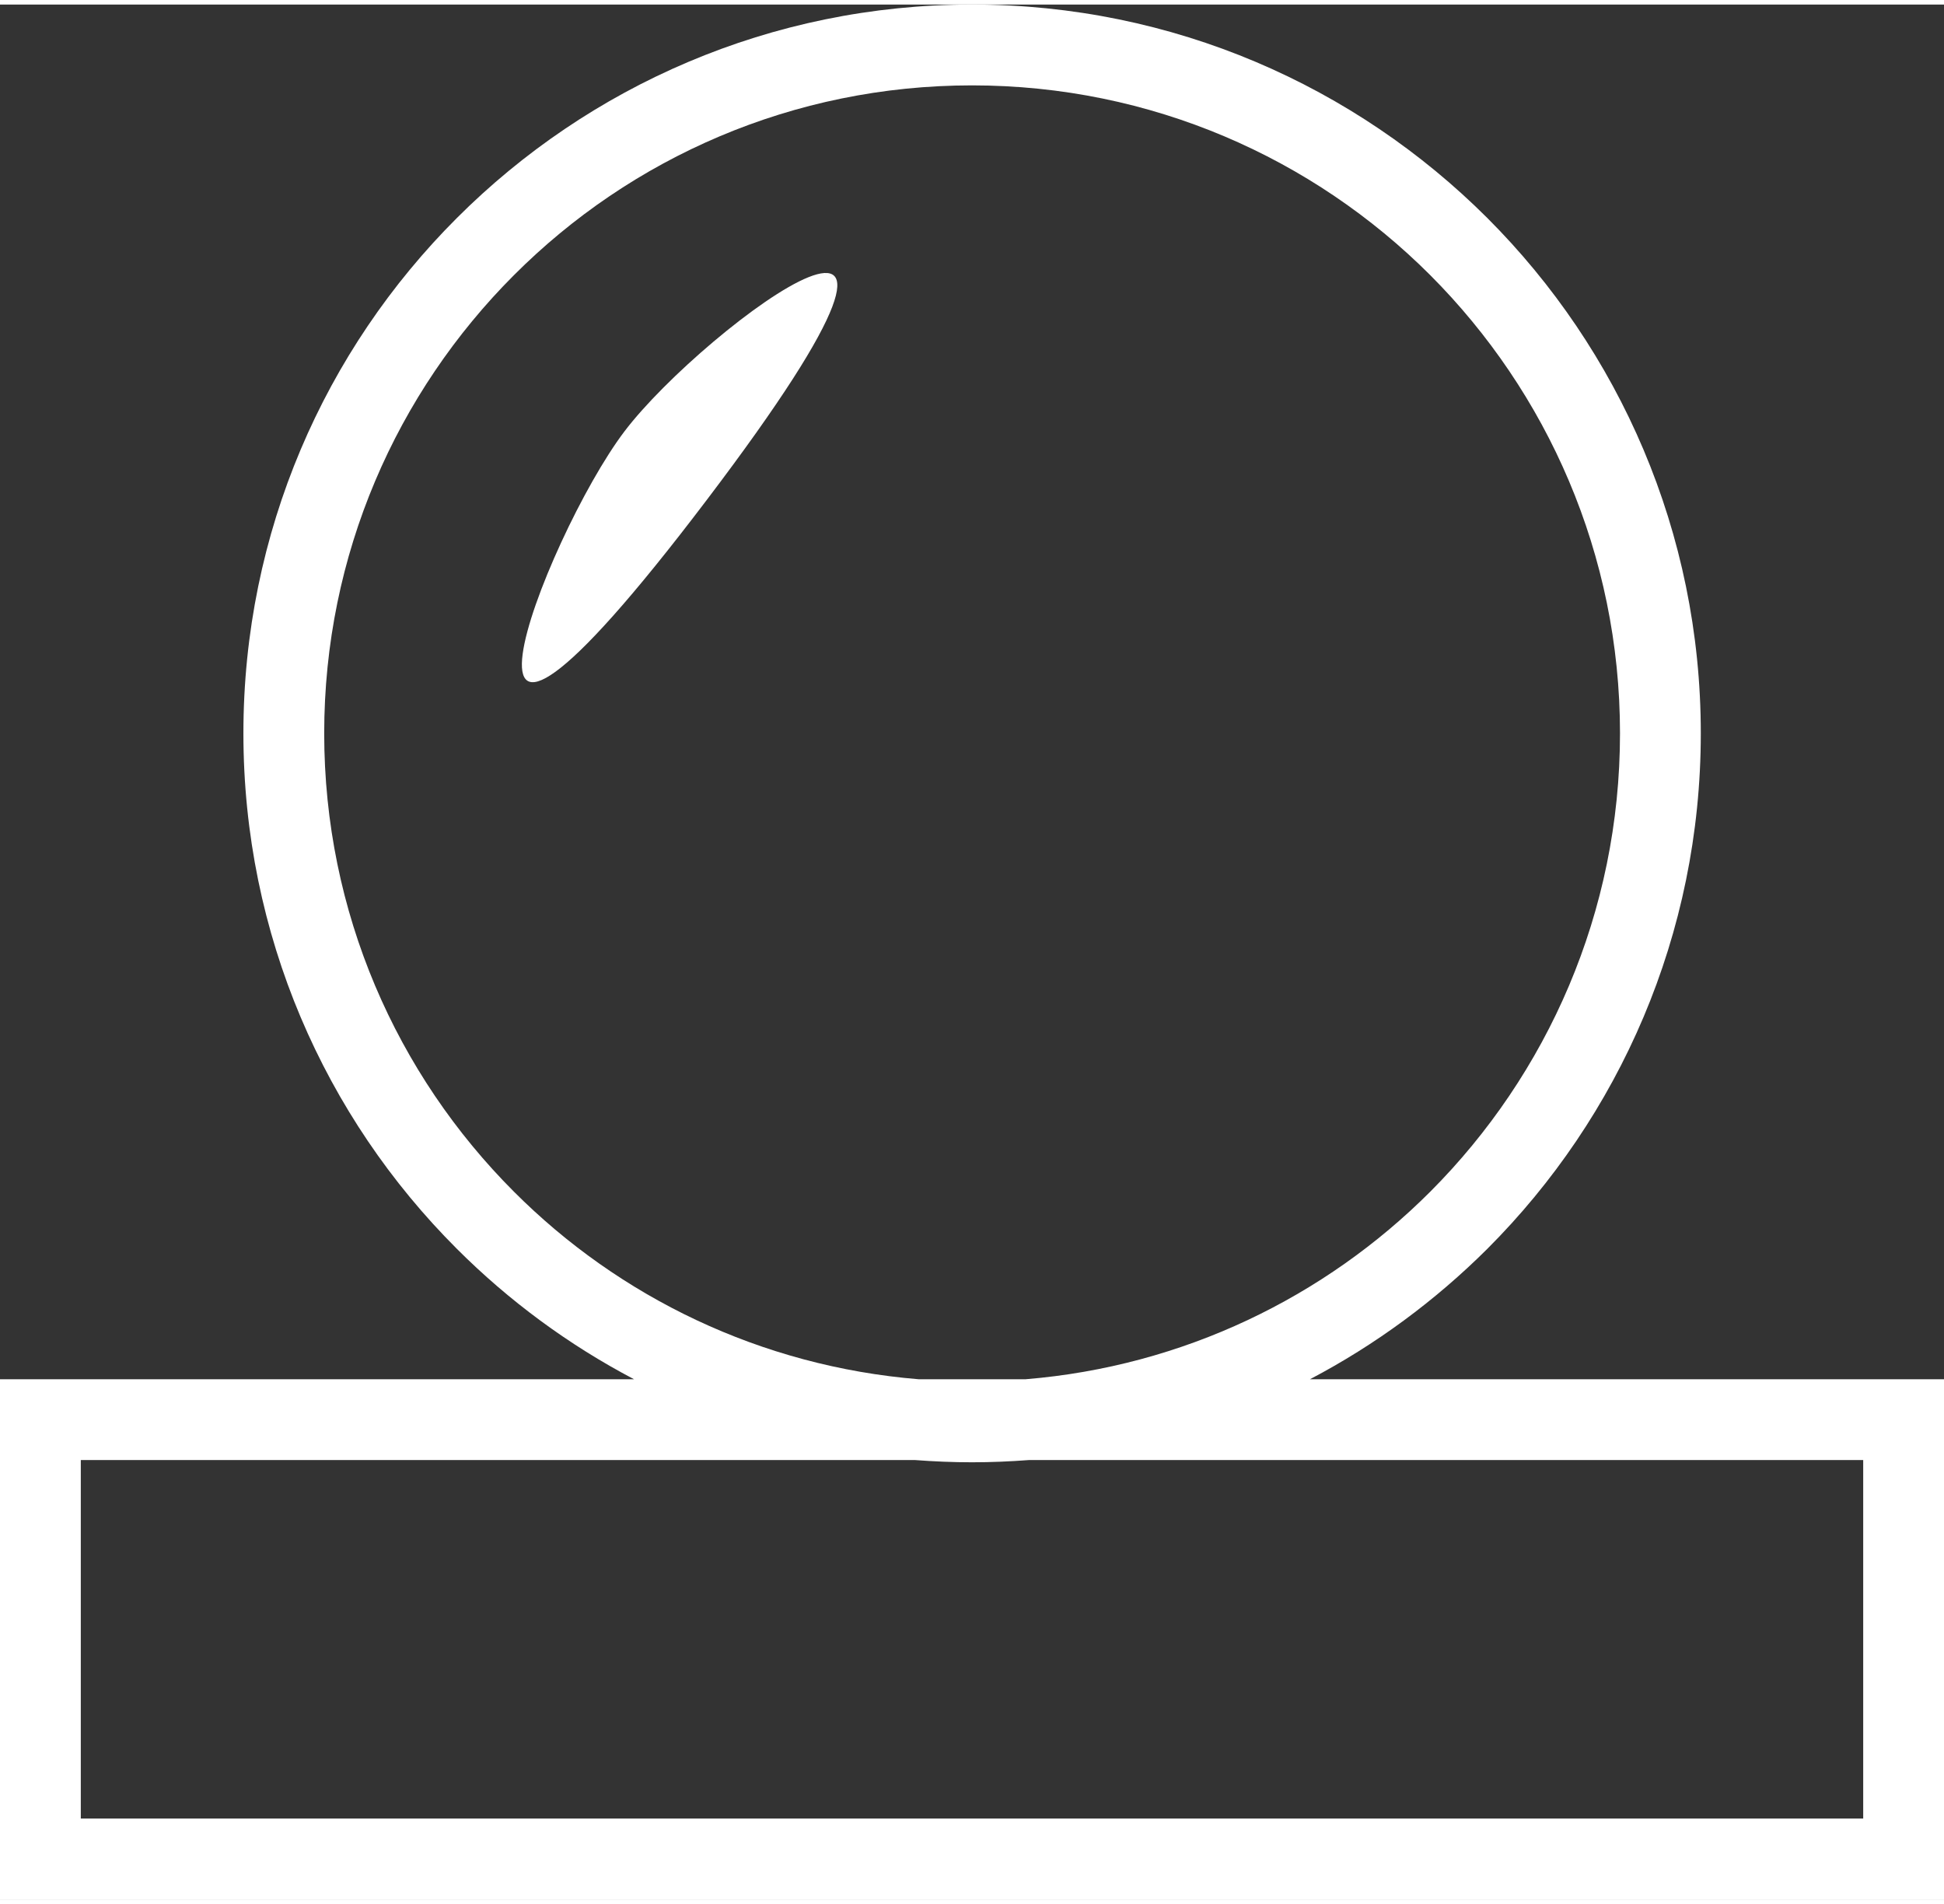 <?xml version="1.0" encoding="UTF-8"?> <!-- Creator: CorelDRAW 2020 (64-Bit) --> <svg xmlns="http://www.w3.org/2000/svg" xmlns:xlink="http://www.w3.org/1999/xlink" xmlns:xodm="http://www.corel.com/coreldraw/odm/2003" xml:space="preserve" width="96px" height="94px" style="shape-rendering:geometricPrecision; text-rendering:geometricPrecision; image-rendering:optimizeQuality; fill-rule:evenodd; clip-rule:evenodd" viewBox="0 0 96 93.55"><rect x="0" y="0" width="96" height="93.55" fill="#333333" stroke="none"/> <defs> <style type="text/css"> <![CDATA[ .fil0 {fill:white;fill-rule:nonzero} ]]> </style> </defs> <g id="Слой_x0020_1">  <path class="fil0" d="M48 0c9.94,0 18.93,4.03 25.45,10.54 6.51,6.51 10.54,15.51 10.54,25.44 0,9.94 -4.03,18.94 -10.54,25.45 -2.57,2.56 -5.52,4.74 -8.76,6.44l31.31 0 0 25.68 -96 0 0 -25.68 2 0 29.31 0c-3.24,-1.7 -6.19,-3.88 -8.75,-6.44 -6.52,-6.51 -10.54,-15.51 -10.54,-25.45 0,-9.93 4.02,-18.93 10.54,-25.44 6.51,-6.51 15.51,-10.54 25.44,-10.54zm-17.16 21.07c3.95,-5.21 18.94,-16.22 4.06,3.39 -14.86,19.6 -8.03,1.84 -4.06,-3.39zm19.97 50.79c-0.93,0.07 -1.86,0.11 -2.81,0.11 -0.94,0 -1.88,-0.04 -2.81,-0.11l-41.2 0 0 17.7 88.02 0 0 -17.7 -41.2 0zm-5.45 -3.99l5.29 0c7.78,-0.64 14.77,-4.05 19.98,-9.26 5.78,-5.79 9.37,-13.79 9.37,-22.63 0,-8.83 -3.59,-16.83 -9.37,-22.62 -5.79,-5.79 -13.79,-9.37 -22.63,-9.37 -8.84,0 -16.84,3.58 -22.62,9.37 -5.79,5.79 -9.37,13.79 -9.37,22.62 0,8.84 3.58,16.84 9.37,22.63 5.2,5.21 12.19,8.62 19.98,9.26z"></path> </g> </svg> 